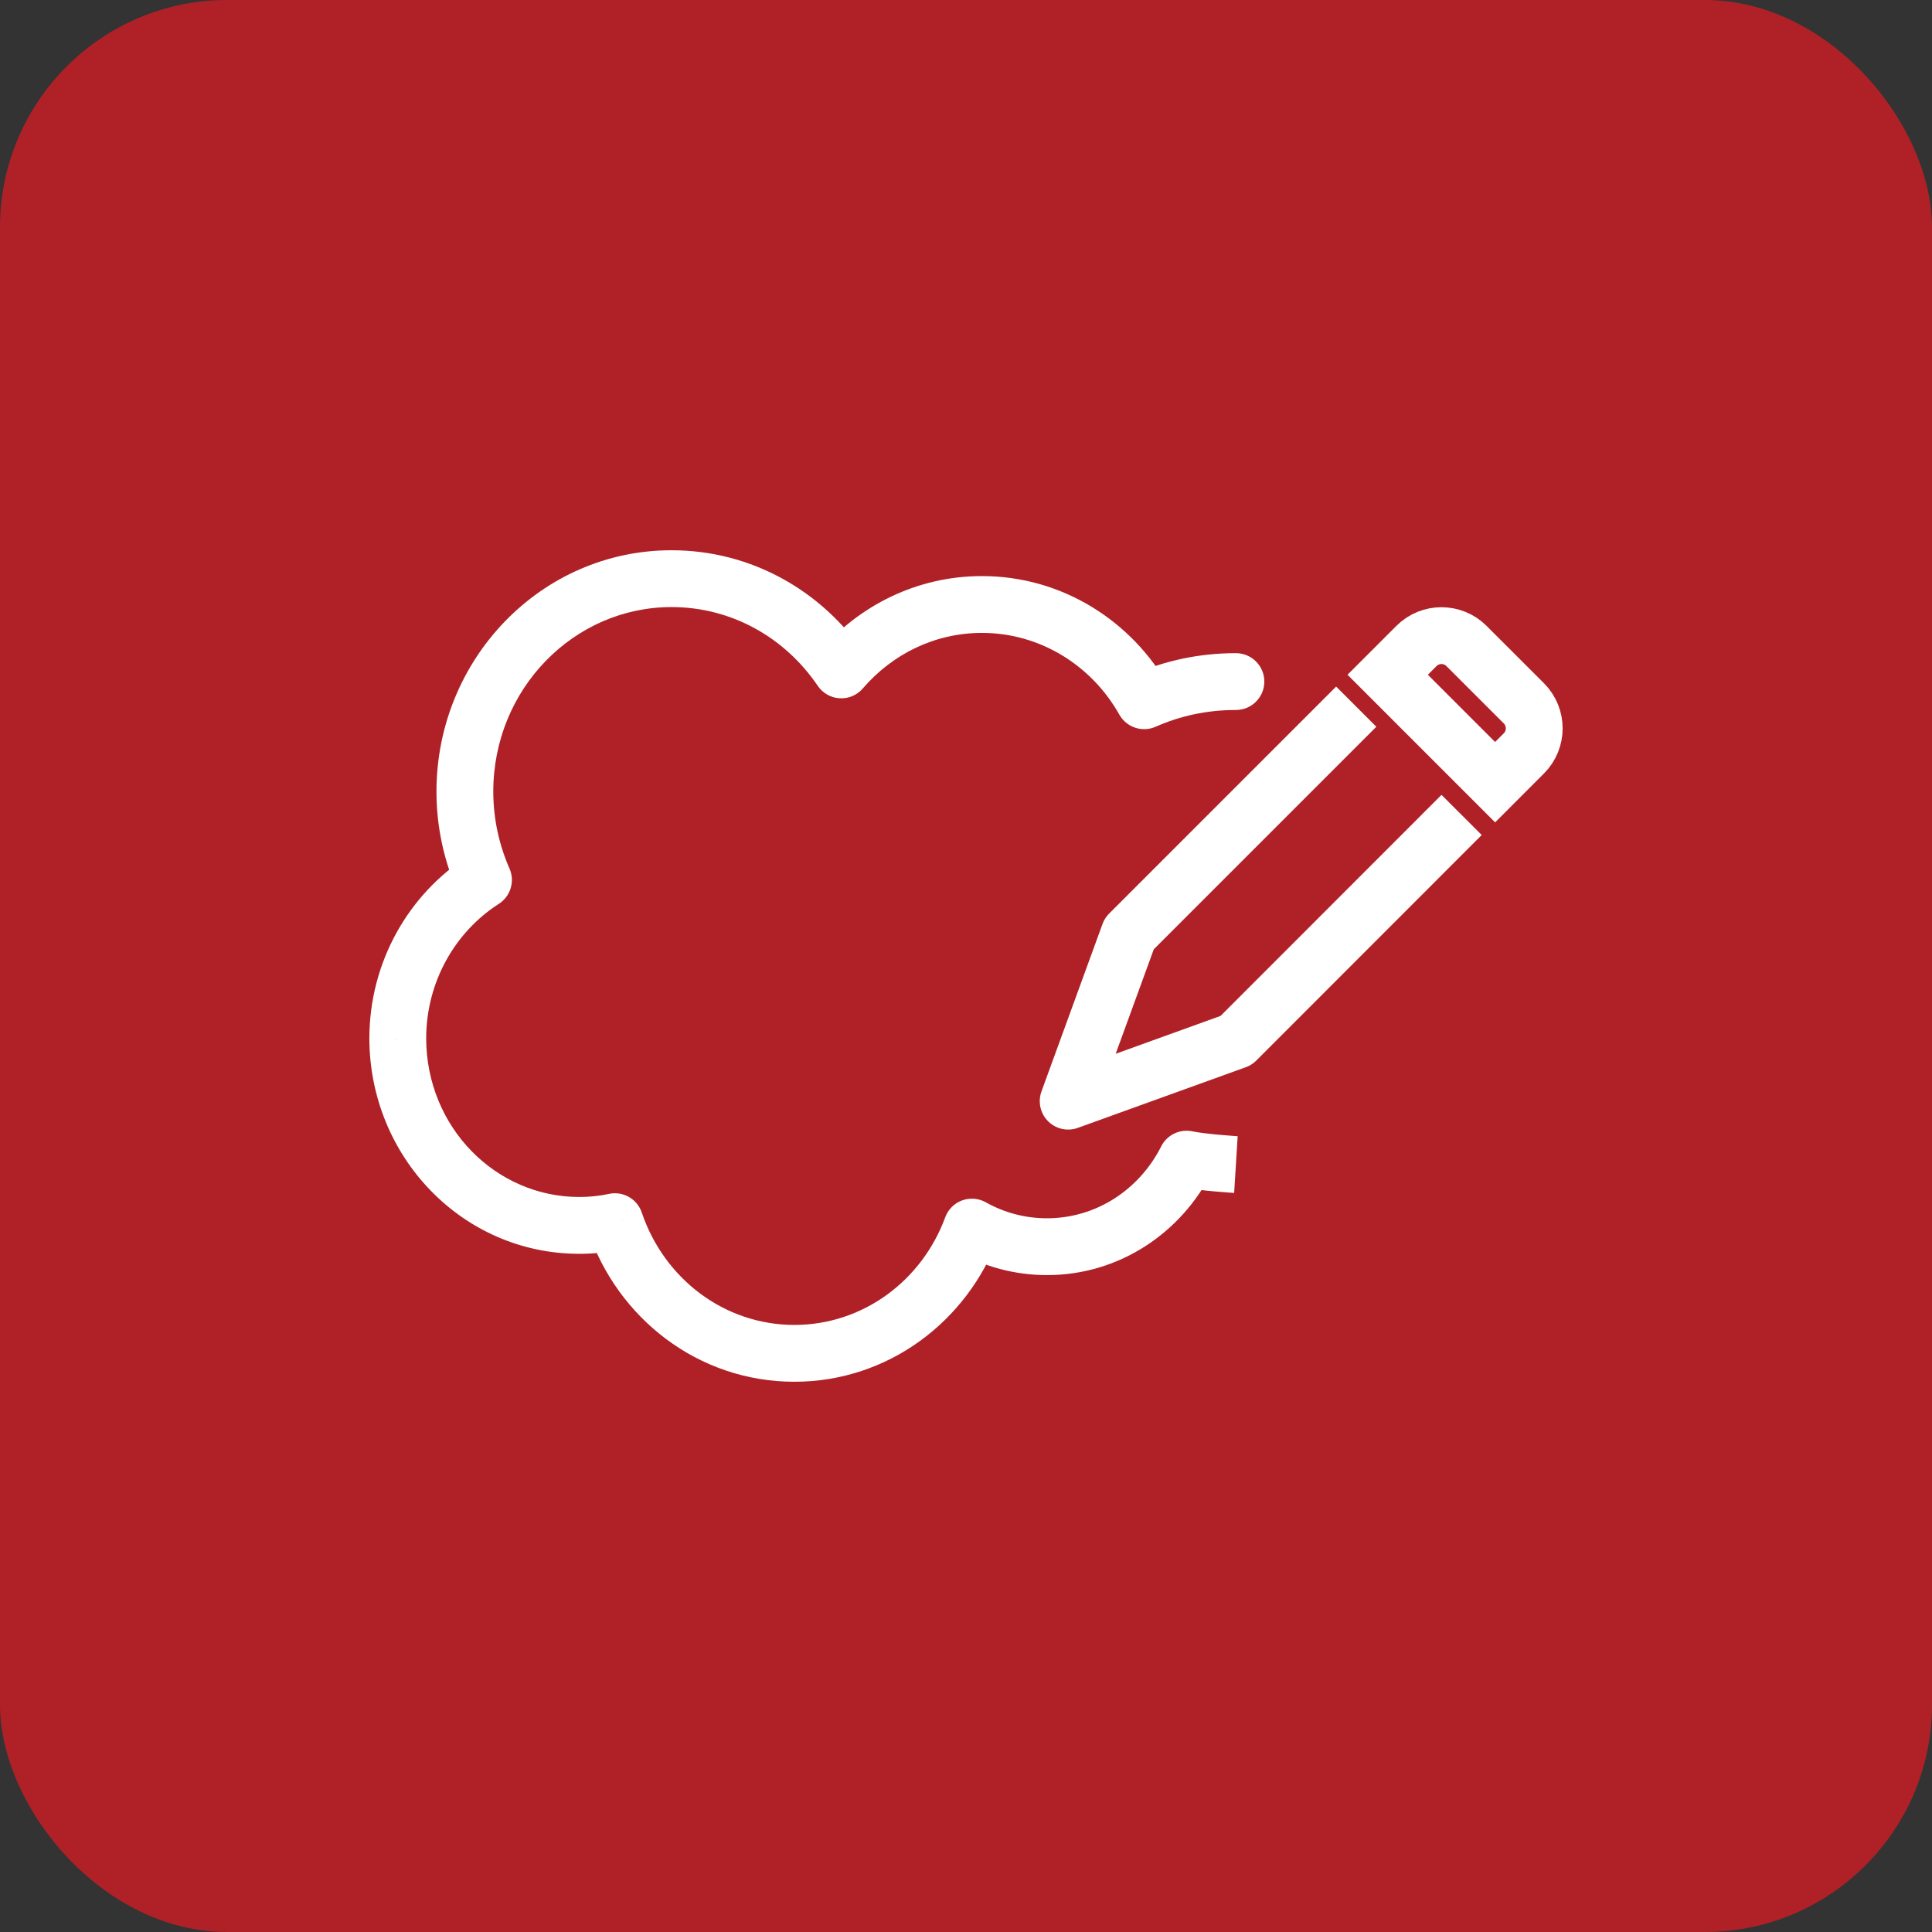 <?xml version="1.0" encoding="UTF-8"?> <svg xmlns="http://www.w3.org/2000/svg" width="68" height="68" viewBox="0 0 68 68" fill="none"><rect x="0" y="0" width="68" height="68" fill="#333333" stroke="none"/><rect width="68" height="68" rx="8" fill="#AF2127"></rect><path d="M43.5 24.989C44.052 24.989 44.5 24.542 44.5 23.989C44.5 23.437 44.052 22.989 43.5 22.989V24.989ZM40.27 24.664L39.398 25.154C39.651 25.603 40.203 25.787 40.674 25.579L40.27 24.664ZM29.611 23.579L28.783 24.14C28.958 24.398 29.243 24.56 29.554 24.577C29.865 24.595 30.167 24.467 30.369 24.23L29.611 23.579ZM17.017 30.971L17.557 31.813C17.971 31.547 18.131 31.019 17.932 30.569L17.017 30.971ZM14 36.559L13 36.559L13 36.563L14 36.559ZM21.642 42.998L22.589 42.679C22.426 42.195 21.925 41.912 21.426 42.022L21.642 42.998ZM34.207 43.189L34.697 42.317C34.442 42.174 34.136 42.15 33.861 42.251C33.586 42.352 33.37 42.569 33.269 42.844L34.207 43.189ZM41.764 40.798L41.971 39.82C41.527 39.726 41.075 39.943 40.871 40.348L41.764 40.798ZM43.5 22.989C42.208 22.989 40.989 23.253 39.866 23.75L40.674 25.579C41.542 25.195 42.486 24.989 43.5 24.989V22.989ZM41.141 24.174C39.838 21.856 37.382 20.276 34.563 20.276V22.276C36.611 22.276 38.425 23.424 39.398 25.154L41.141 24.174ZM34.563 20.276C32.274 20.276 30.239 21.314 28.852 22.927L30.369 24.23C31.402 23.028 32.897 22.276 34.563 22.276V20.276ZM30.439 23.017C28.941 20.811 26.463 19.367 23.634 19.367V21.367C25.757 21.367 27.634 22.446 28.783 24.14L30.439 23.017ZM23.634 19.367C19.041 19.367 15.362 23.202 15.362 27.862H17.362C17.362 24.249 20.202 21.367 23.634 21.367V19.367ZM15.362 27.862C15.362 29.122 15.636 30.314 16.101 31.374L17.932 30.569C17.573 29.751 17.362 28.831 17.362 27.862H15.362ZM16.477 30.129C14.388 31.469 13 33.851 13 36.559H15C15 34.545 16.031 32.791 17.557 31.813L16.477 30.129ZM13 36.563C13.016 40.721 16.279 44.13 20.39 44.13V42.13C17.442 42.13 15.012 39.673 15 36.556L13 36.563ZM20.39 44.13C20.883 44.13 21.383 44.08 21.858 43.975L21.426 42.022C21.104 42.093 20.75 42.13 20.39 42.13V44.13ZM20.694 43.318C21.732 46.394 24.569 48.633 27.96 48.633V46.633C25.489 46.633 23.373 45.001 22.589 42.679L20.694 43.318ZM27.96 48.633C31.268 48.633 34.058 46.496 35.146 43.534L33.269 42.844C32.45 45.074 30.373 46.633 27.96 46.633V48.633ZM33.717 44.061C34.646 44.583 35.711 44.879 36.854 44.879V42.879C36.062 42.879 35.334 42.675 34.697 42.317L33.717 44.061ZM36.854 44.879C39.394 44.879 41.574 43.394 42.657 41.249L40.871 40.348C40.103 41.869 38.584 42.879 36.854 42.879V44.879ZM41.557 41.777C41.9 41.849 42.389 41.901 42.75 41.934C42.94 41.951 43.111 41.964 43.234 41.973C43.296 41.978 43.346 41.981 43.381 41.983C43.399 41.985 43.413 41.986 43.422 41.986C43.427 41.986 43.431 41.987 43.434 41.987C43.435 41.987 43.436 41.987 43.437 41.987C43.437 41.987 43.437 41.987 43.438 41.987C43.438 41.987 43.438 41.987 43.438 41.987C43.438 41.987 43.438 41.987 43.438 41.987C43.438 41.987 43.438 41.987 43.5 40.989C43.562 39.991 43.562 39.991 43.562 39.991C43.562 39.991 43.562 39.991 43.562 39.991C43.562 39.991 43.562 39.991 43.562 39.991C43.562 39.991 43.562 39.991 43.562 39.991C43.561 39.991 43.561 39.991 43.56 39.991C43.558 39.991 43.555 39.99 43.551 39.99C43.543 39.99 43.531 39.989 43.515 39.988C43.483 39.986 43.437 39.983 43.38 39.978C43.264 39.97 43.105 39.958 42.93 39.942C42.562 39.908 42.183 39.865 41.971 39.82L41.557 41.777Z" fill="white"></path><path d="M53.636 24.756L51.615 22.736C51.13 22.251 50.34 22.251 49.855 22.736L48.842 23.749L52.623 27.53L53.636 26.516C54.121 26.031 54.121 25.242 53.636 24.756V24.756Z" stroke="white" stroke-width="2" stroke-miterlimit="10"></path><path d="M51.444 28.683L43.51 36.621L37.596 38.757L39.745 32.862L47.735 24.872" stroke="white" stroke-width="2" stroke-linejoin="round"></path></svg> 